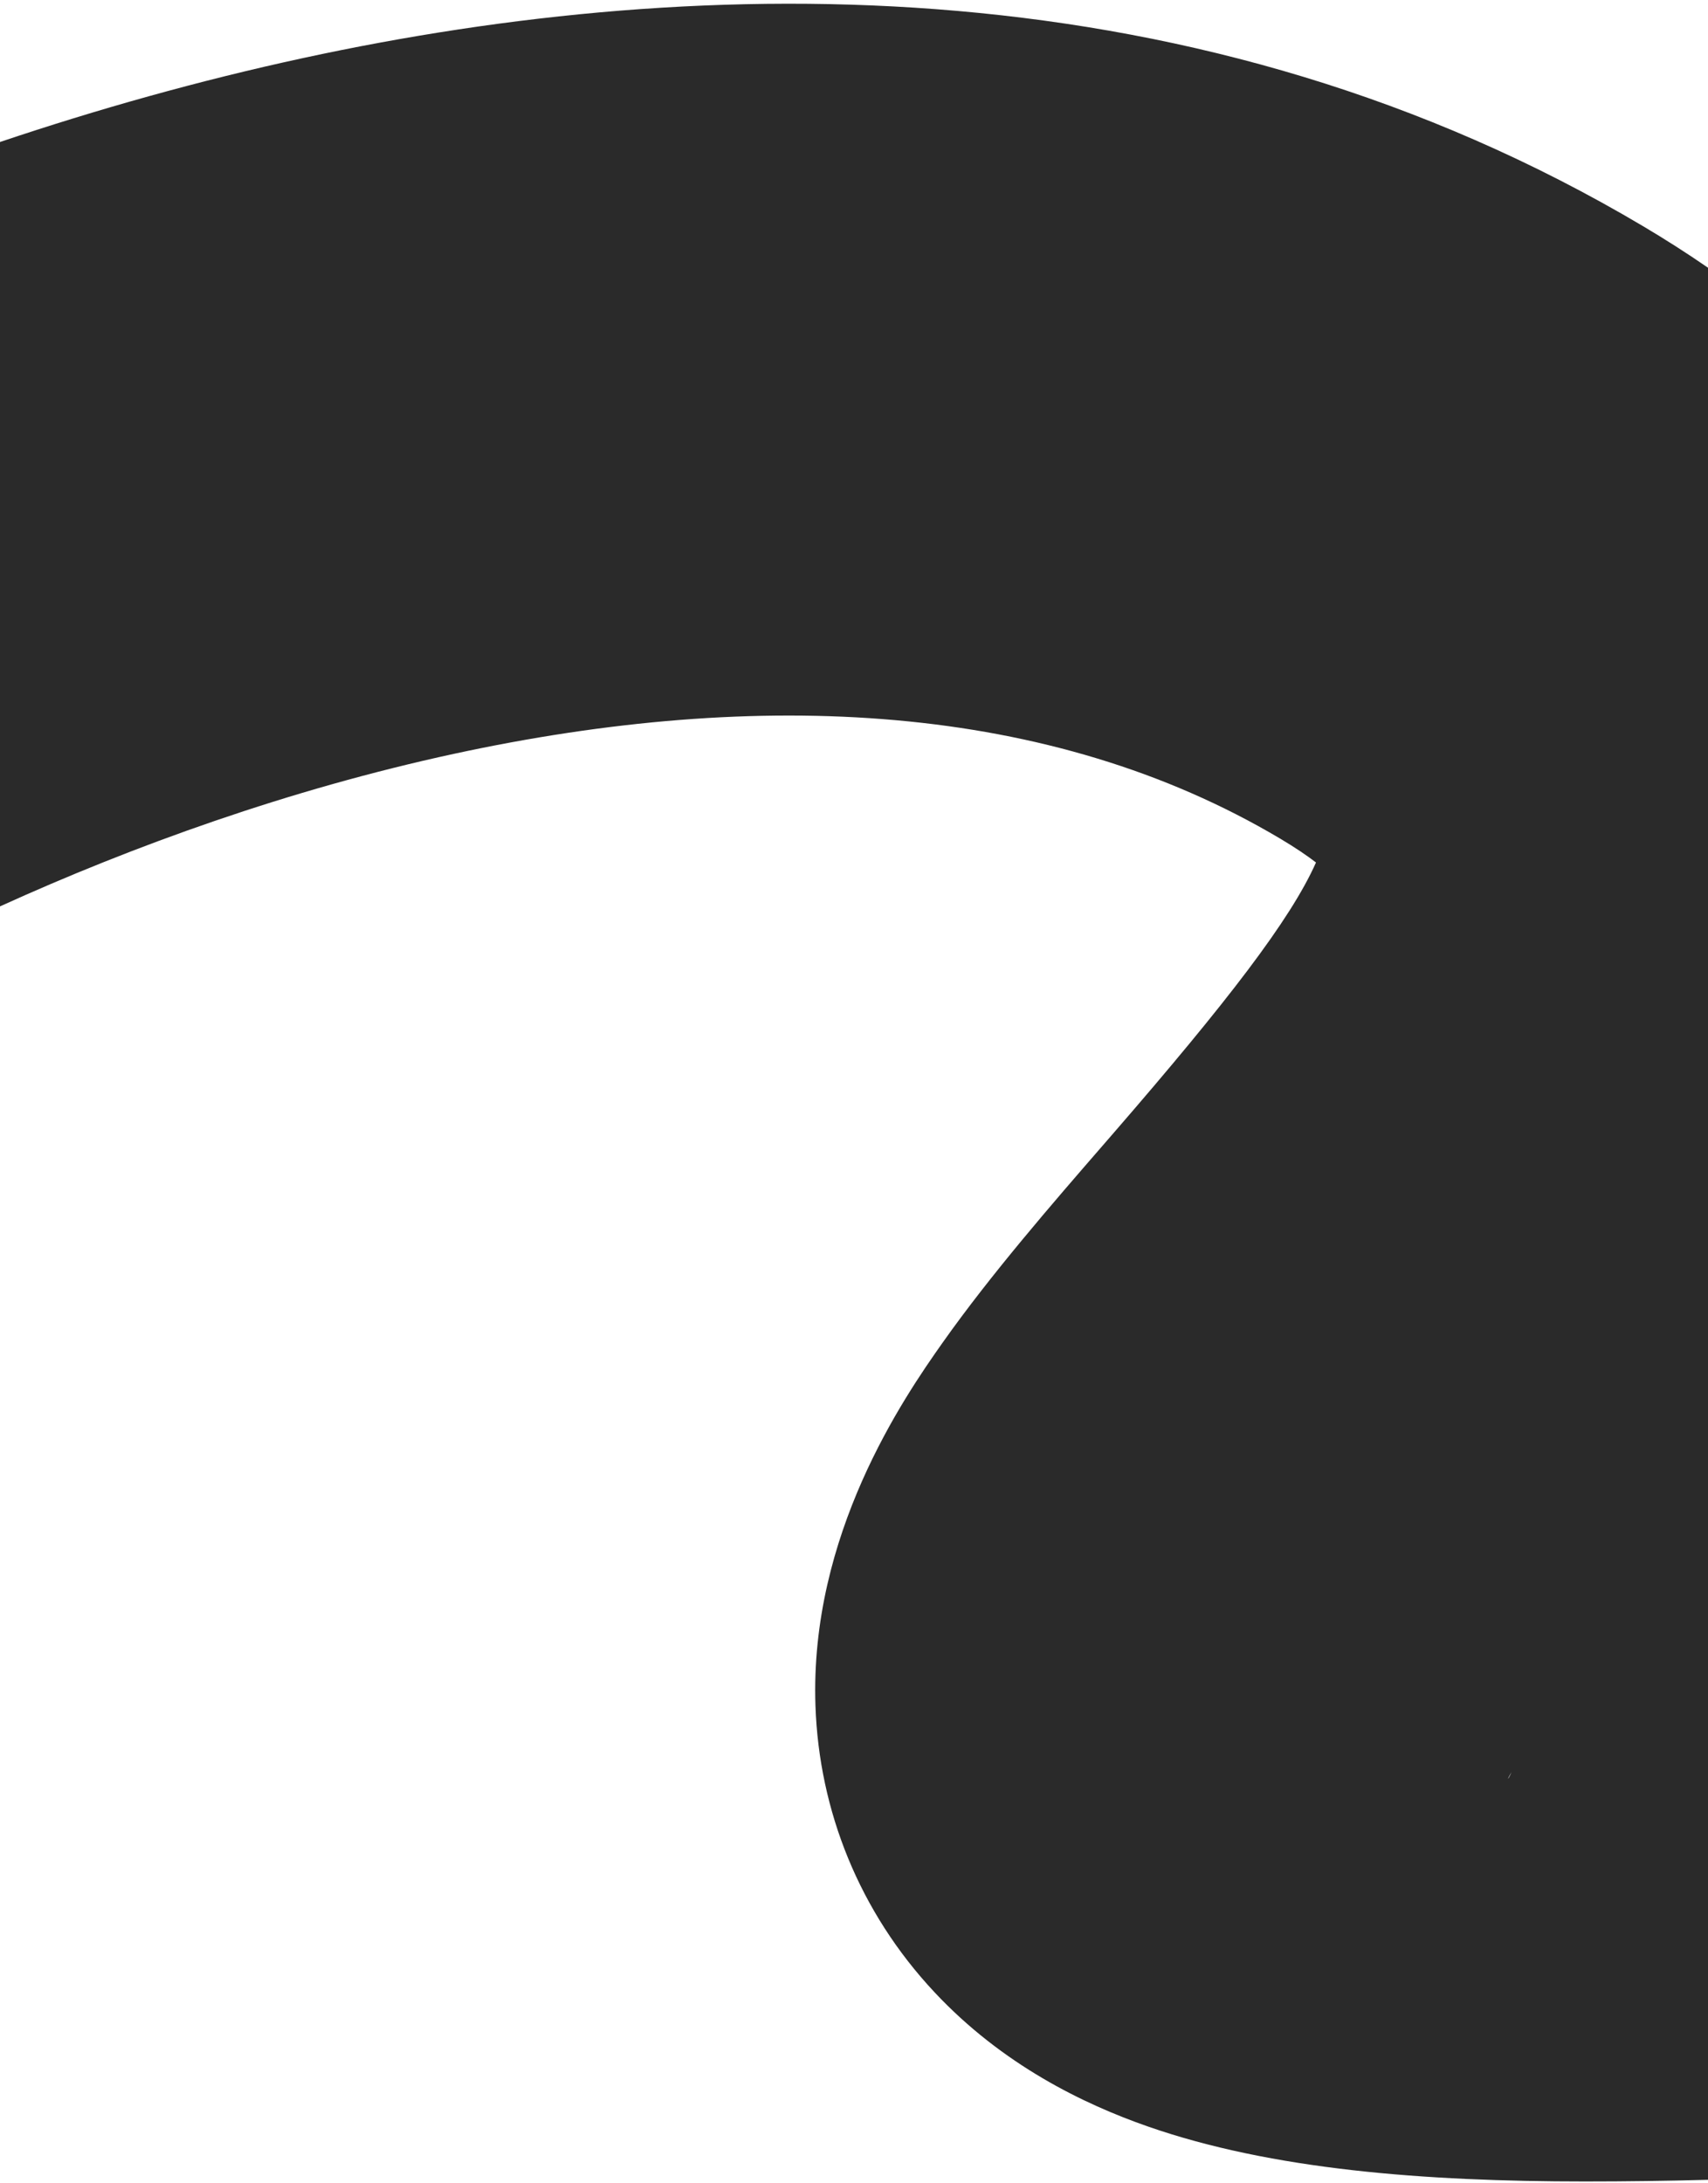 <?xml version="1.0" encoding="UTF-8"?> <svg xmlns="http://www.w3.org/2000/svg" width="360" height="460" viewBox="0 0 360 460" fill="none"><path fill-rule="evenodd" clip-rule="evenodd" d="M0 190.967V29.918C20.423 23.048 41.871 16.993 63.99 12.21C148.704 -6.109 253.037 -7.675 346.313 47.655C350.98 50.423 355.551 53.338 360 56.408V459.264C351.429 459.493 342.77 459.611 334.024 459.611C300.182 459.611 268.069 457.136 241.959 448.036C228.353 443.294 211.294 435.045 196.957 419.732C181.101 402.797 172.643 381.501 171.877 359.415C170.629 323.387 190.363 294.638 198.74 282.797C208.848 268.509 221.826 253.559 232.376 241.406L232.408 241.369C233.206 240.45 233.99 239.547 234.757 238.661C258.575 211.188 272.024 193.767 277.376 181.718C275.583 180.343 273.118 178.641 269.787 176.665C221.348 147.932 160.227 144.866 95.694 158.821C60.897 166.346 27.946 178.266 0 190.967ZM281.687 185.666C281.685 185.666 281.653 185.627 281.599 185.546C281.661 185.625 281.688 185.665 281.687 185.666ZM317.872 374.748C317.831 374.761 318.027 374.319 318.583 373.383C318.192 374.267 317.914 374.735 317.872 374.748Z" fill="#2A2A2A"></path></svg> 